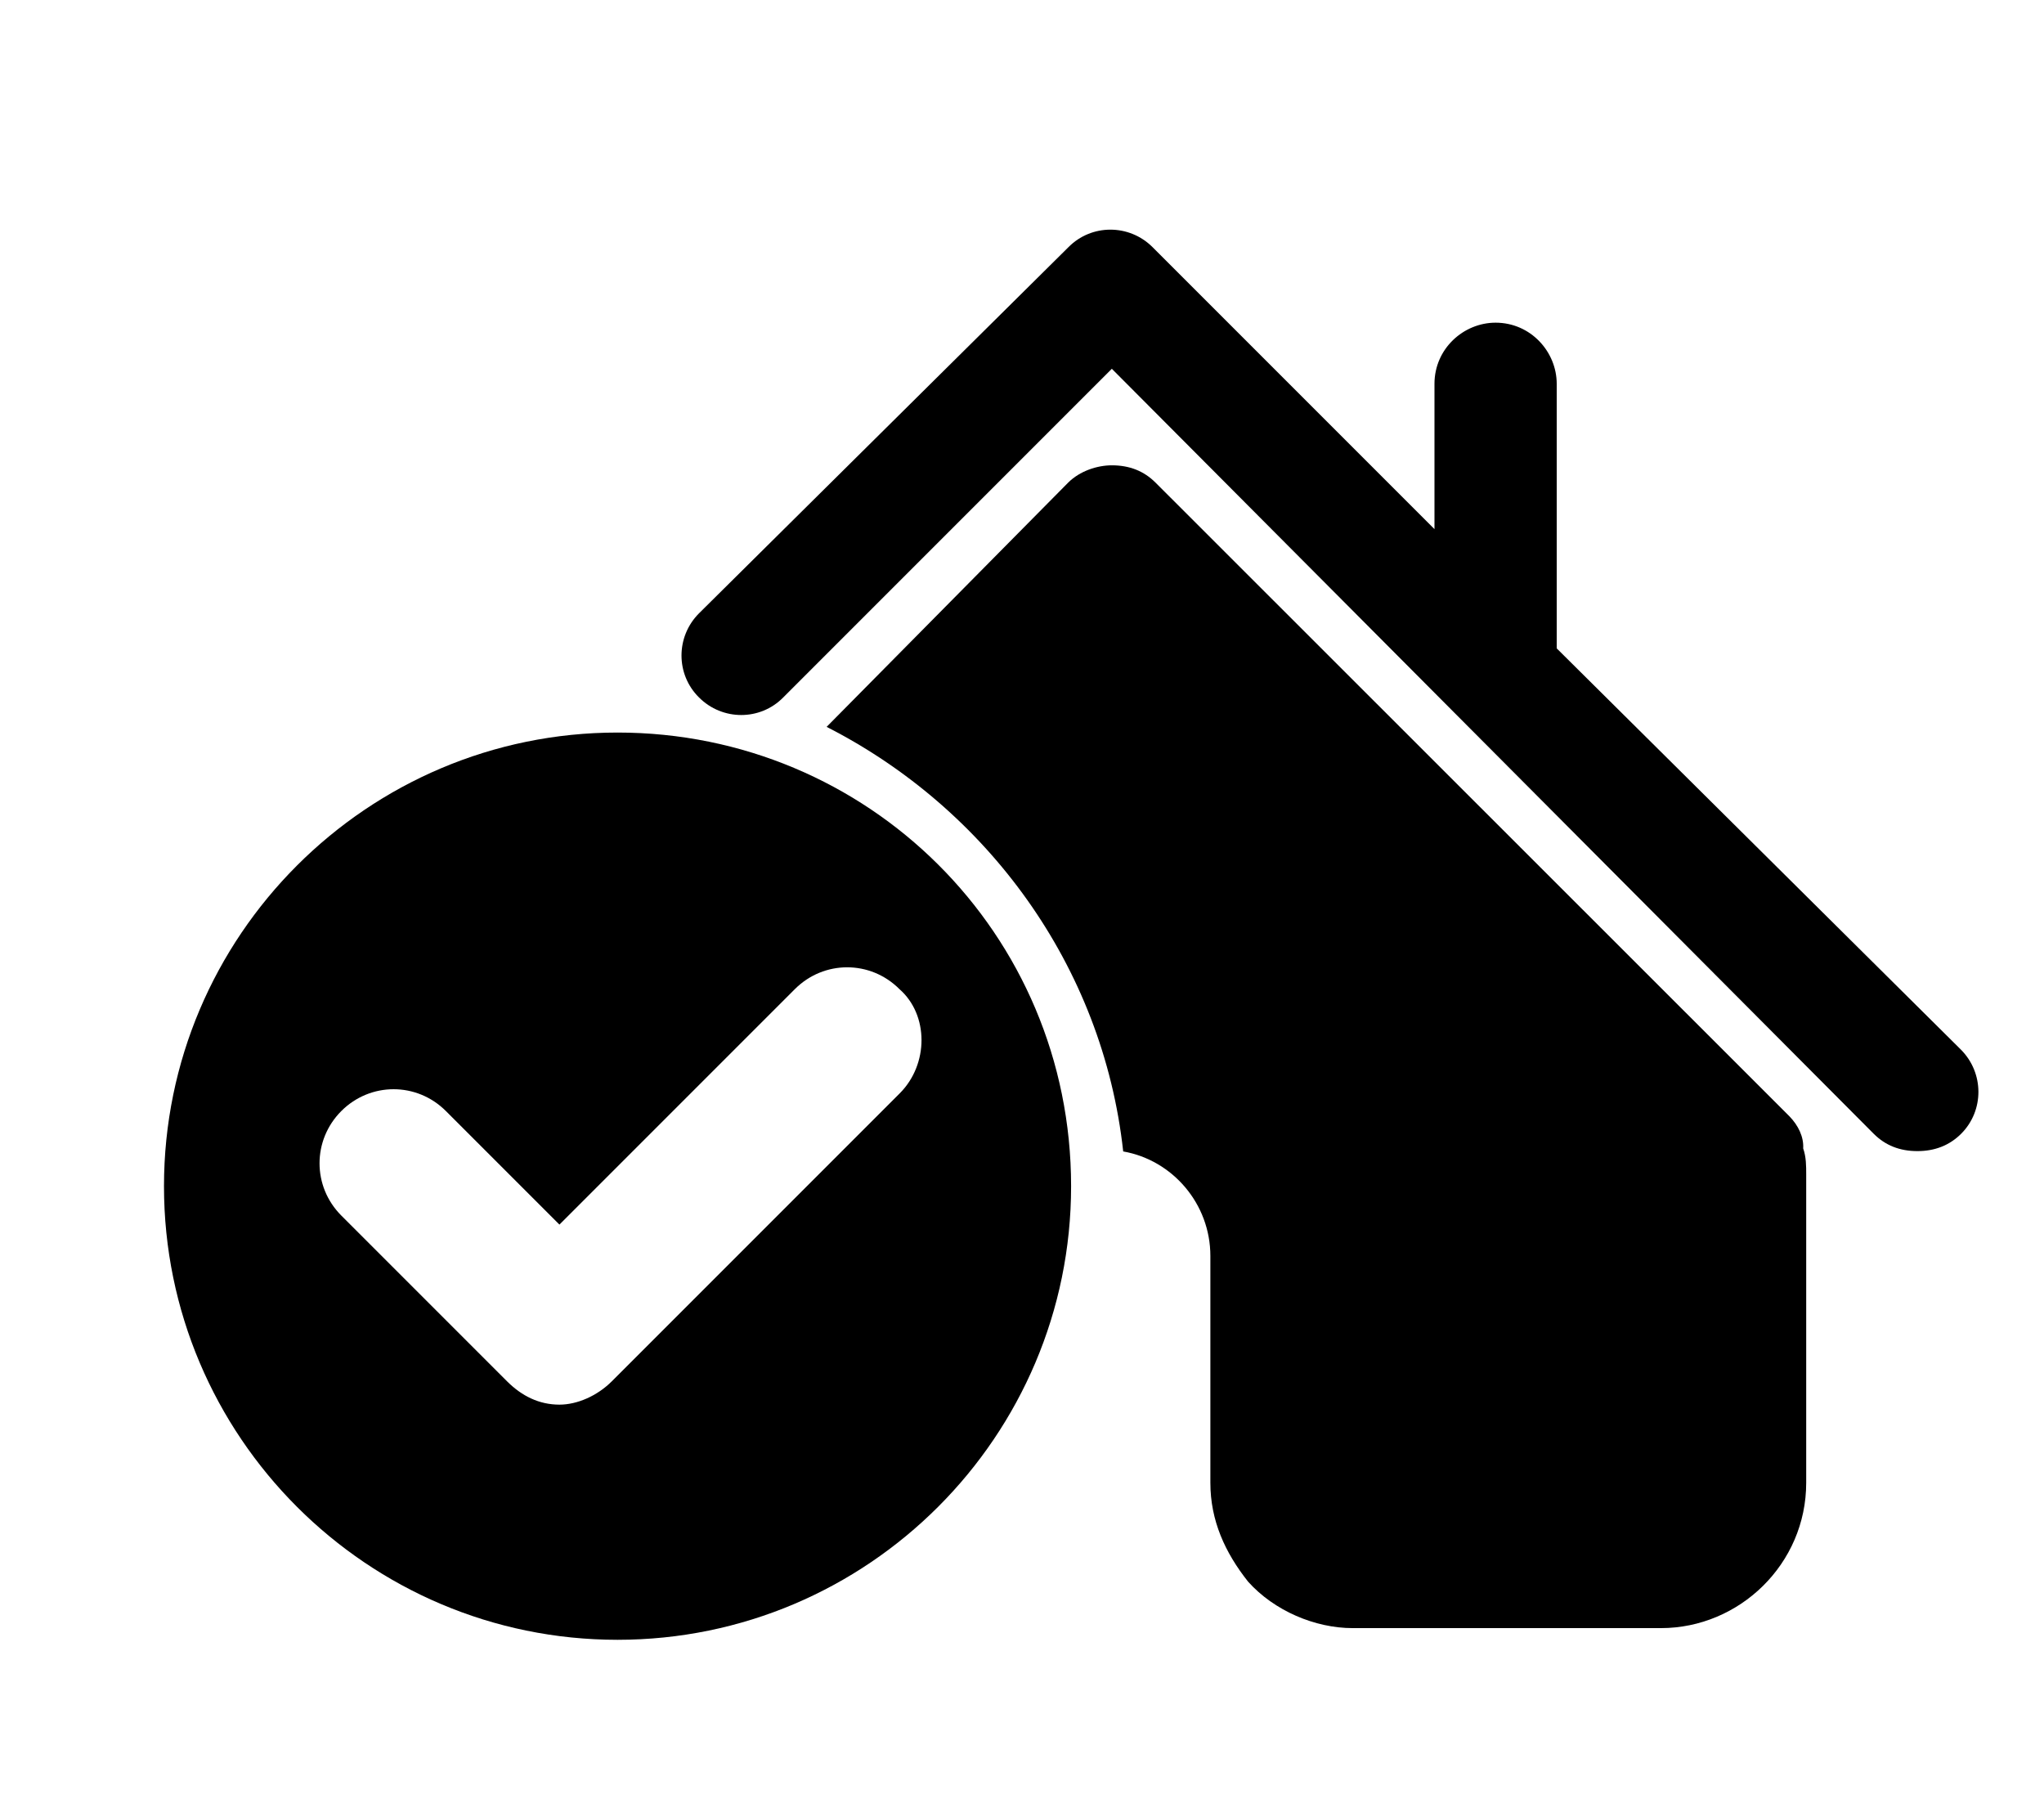 <?xml version="1.0" encoding="utf-8"?>
<!-- Generator: Adobe Illustrator 18.0.0, SVG Export Plug-In . SVG Version: 6.00 Build 0)  -->
<!DOCTYPE svg PUBLIC "-//W3C//DTD SVG 1.1//EN" "http://www.w3.org/Graphics/SVG/1.1/DTD/svg11.dtd">
<svg version="1.1" id="Capa_1" xmlns="http://www.w3.org/2000/svg" xmlns:xlink="http://www.w3.org/1999/xlink" x="0px" y="0px"
	 viewBox="0 124 612 544" enable-background="new 0 124 612 544" xml:space="preserve">
<g>
	<path d="M587.1,438.2l-121-120.1v-79.2c0-9.6-7.8-18.3-18.3-18.3c-9.6,0-18.3,7.8-18.3,18.3v43.5l-84.4-84.4c-7-7-18.3-7-25.2,0
		L209.3,307.6c-7,7-7,18.3,0,25.2c7,7,18.3,7,25.2,0l98.4-98.4l228.1,229c3.5,3.5,7.8,5.2,13.1,5.2c5.2,0,9.6-1.7,13.1-5.2
		C594.1,456.5,594.1,445.2,587.1,438.2z"/>
	<path d="M535.8,458.2L346,268.5c-3.5-3.5-7.8-5.2-13.1-5.2c-4.4,0-9.6,1.7-13.1,5.2l-72.3,73.1c47.9,24.4,82.7,71.4,88.8,127.1
		c14.8,2.6,26.1,15.7,26.1,31.3v67.9c0,11.3,4.4,20.9,11.3,29.6c7.8,8.7,20,13.9,31.3,13.9h92.3c23.5,0,43.5-19.2,43.5-43.5v-92.3
		c0-2.6,0-5.2-0.9-7.8C540.1,464.3,538.4,460.9,535.8,458.2z"/>
	<path d="M184.9,343.3c-74.9,0-135.8,60.9-135.8,135.8s60.9,135.8,135.8,135.8S320.7,554,320.7,479.1
		C320.7,403.4,259.8,343.3,184.9,343.3z M269.4,451.3l-86.2,86.2c-4.4,4.4-10.4,7-15.7,7c-6.1,0-11.3-2.6-15.7-7l-49.6-49.6
		c-8.7-8.7-8.7-22.6,0-31.3c8.7-8.7,22.6-8.7,31.3,0l34,34l70.5-70.5c8.7-8.7,22.6-8.7,31.3,0C278.1,427.8,278.1,442.6,269.4,451.3z
		"/>
</g>
</svg>
